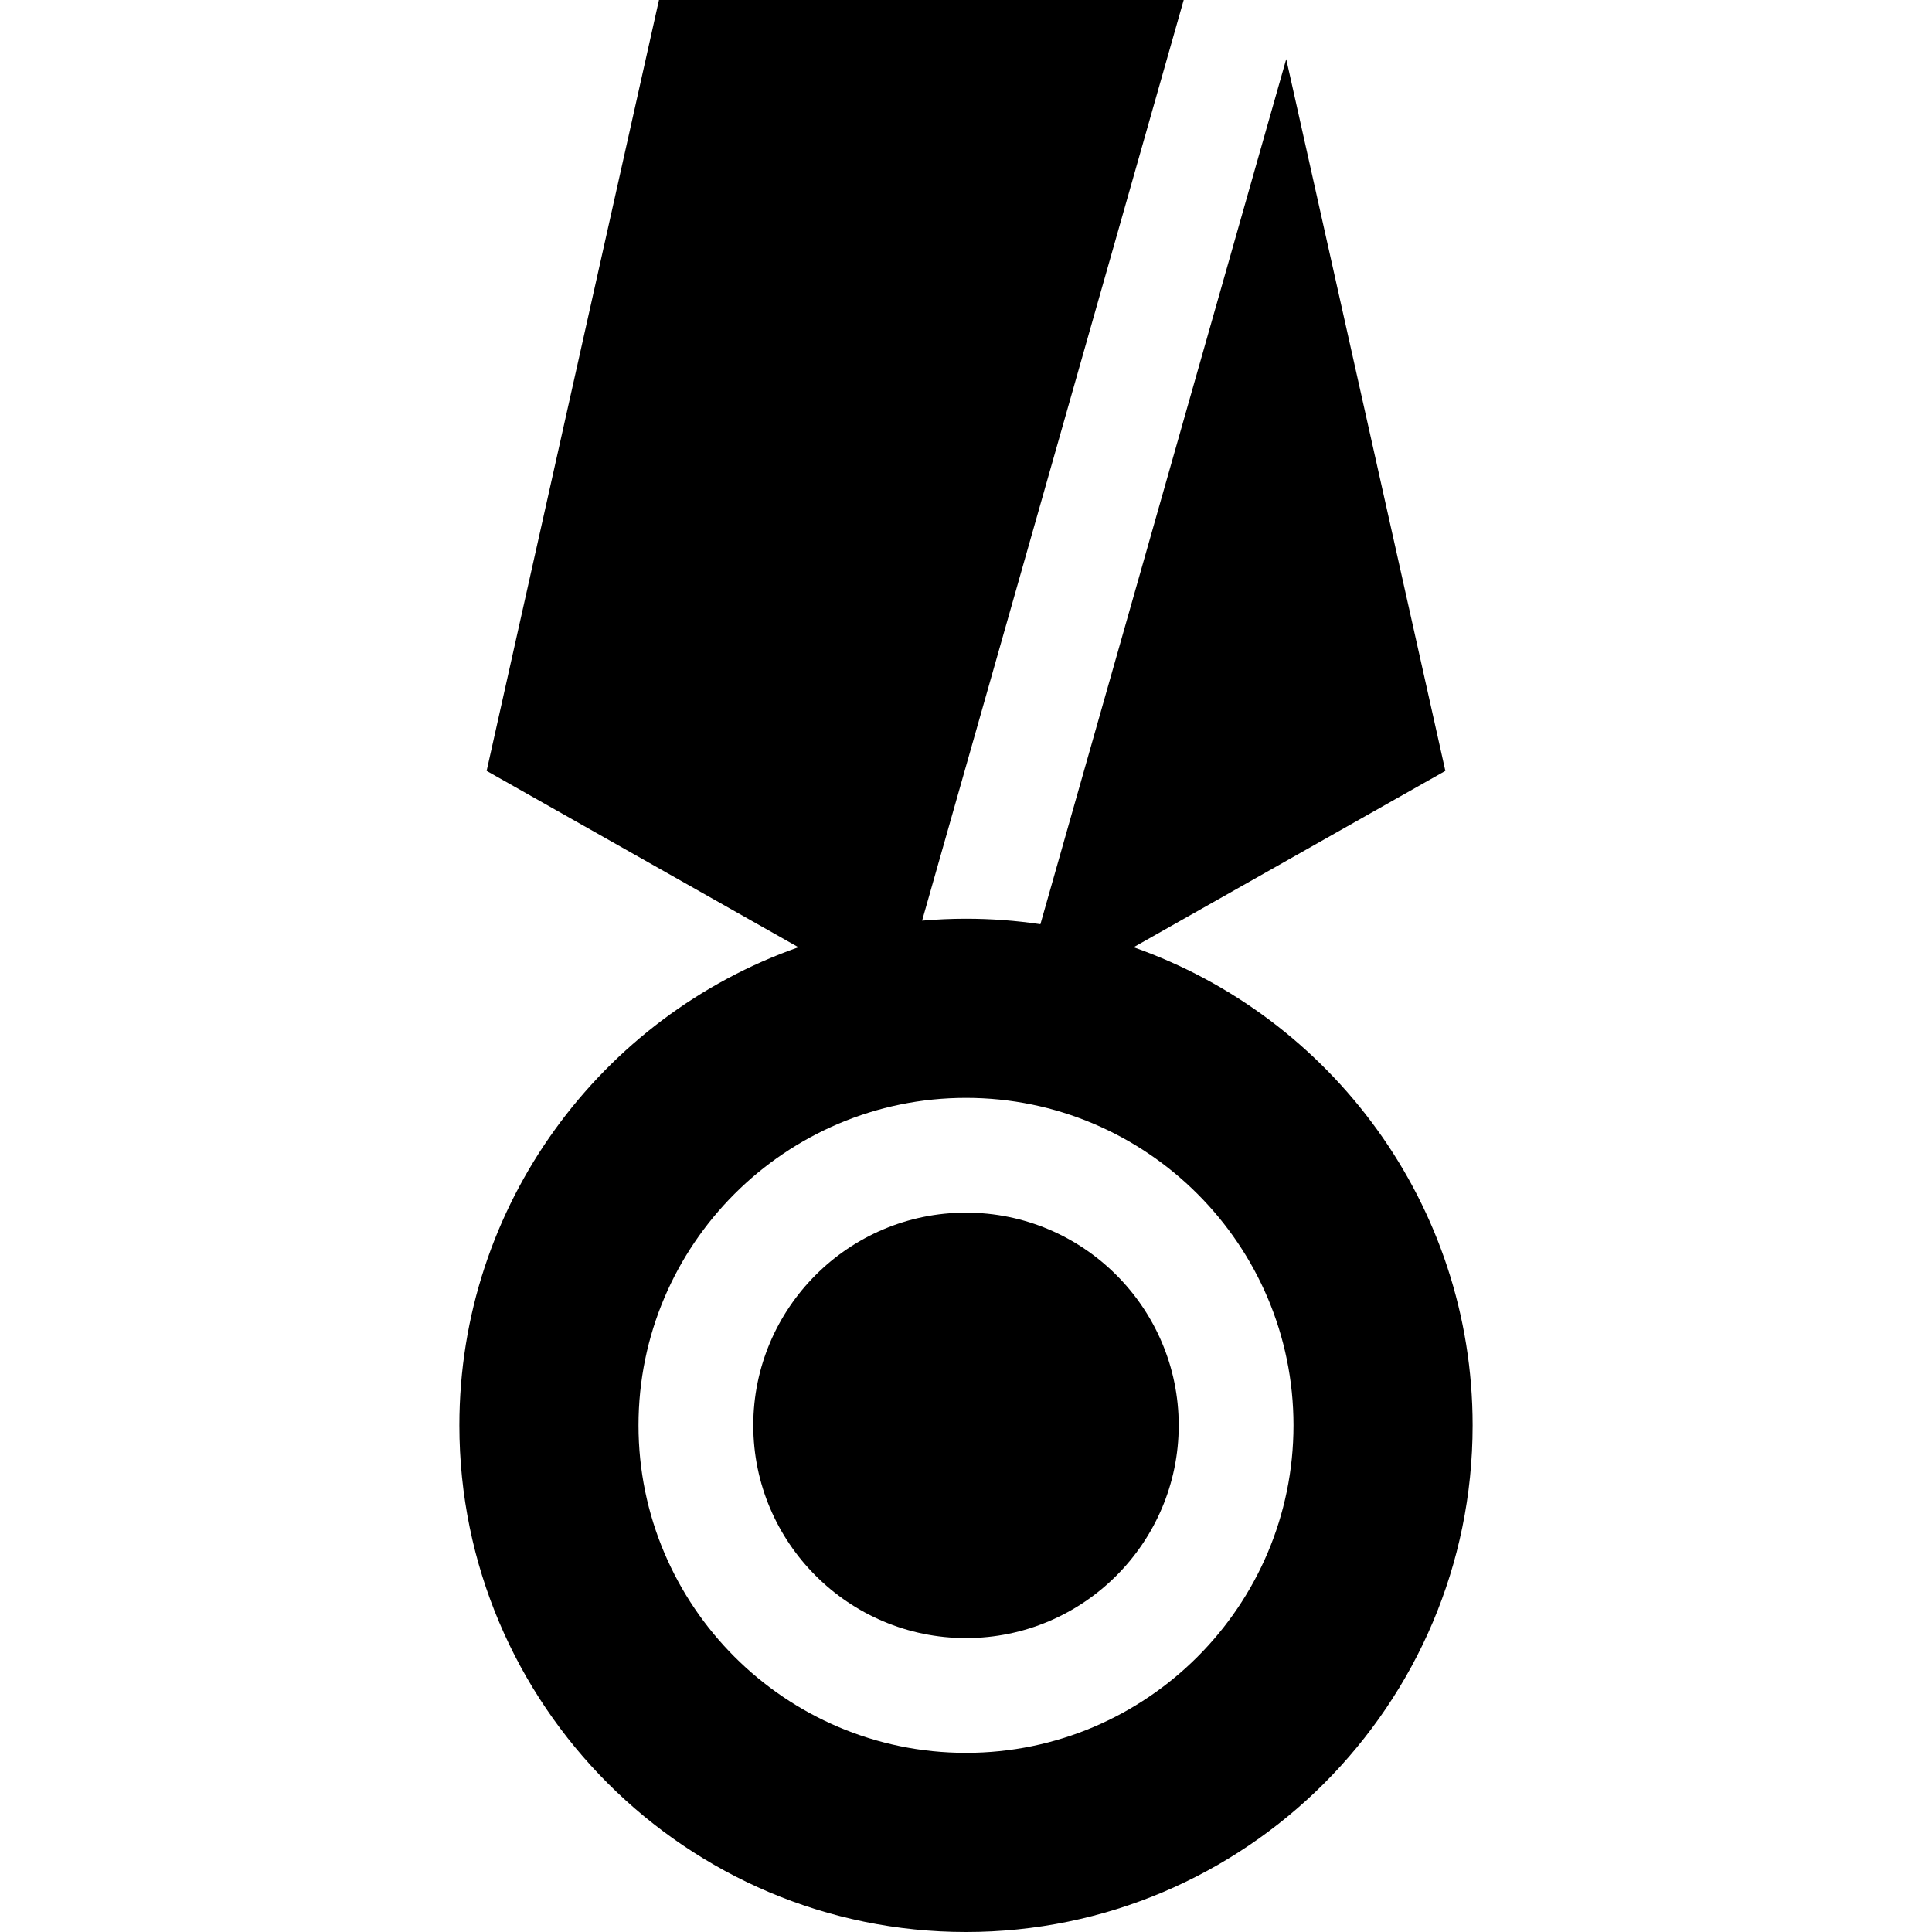 <?xml version="1.0" encoding="iso-8859-1"?>
<!-- Uploaded to: SVG Repo, www.svgrepo.com, Generator: SVG Repo Mixer Tools -->
<svg fill="#000000" height="800px" width="800px" version="1.1" id="Layer_1" xmlns="http://www.w3.org/2000/svg" xmlns:xlink="http://www.w3.org/1999/xlink" 
	 viewBox="0 0 512 512" xml:space="preserve">
<g>
	<g>
		<path d="M255.999,321.364c-31.083,0-56.372,25.288-56.372,56.372s25.288,56.372,56.372,56.372
			c31.084,0,56.372-25.288,56.372-56.372S287.084,321.364,255.999,321.364z"/>
	</g>
</g>
<g>
	<g>
		<path d="M300.413,251.031l82.626-46.739L340.865,15.66l-65.146,229.265c-6.438-0.952-13.022-1.452-19.719-1.452
			c-3.92,0-7.798,0.178-11.634,0.51L313.693,0H174.635l-45.674,204.292l82.626,46.739c-52.272,18.376-89.85,68.231-89.85,126.705
			C121.737,451.77,181.967,512,256,512s134.263-60.231,134.263-134.264C390.263,319.262,352.685,269.407,300.413,251.031z
			 M255.999,464.525c-47.855,0-86.789-38.933-86.789-86.789s38.933-86.789,86.789-86.789s86.79,38.933,86.79,86.789
			S303.856,464.525,255.999,464.525z"/>
	</g>
</g>
</svg>